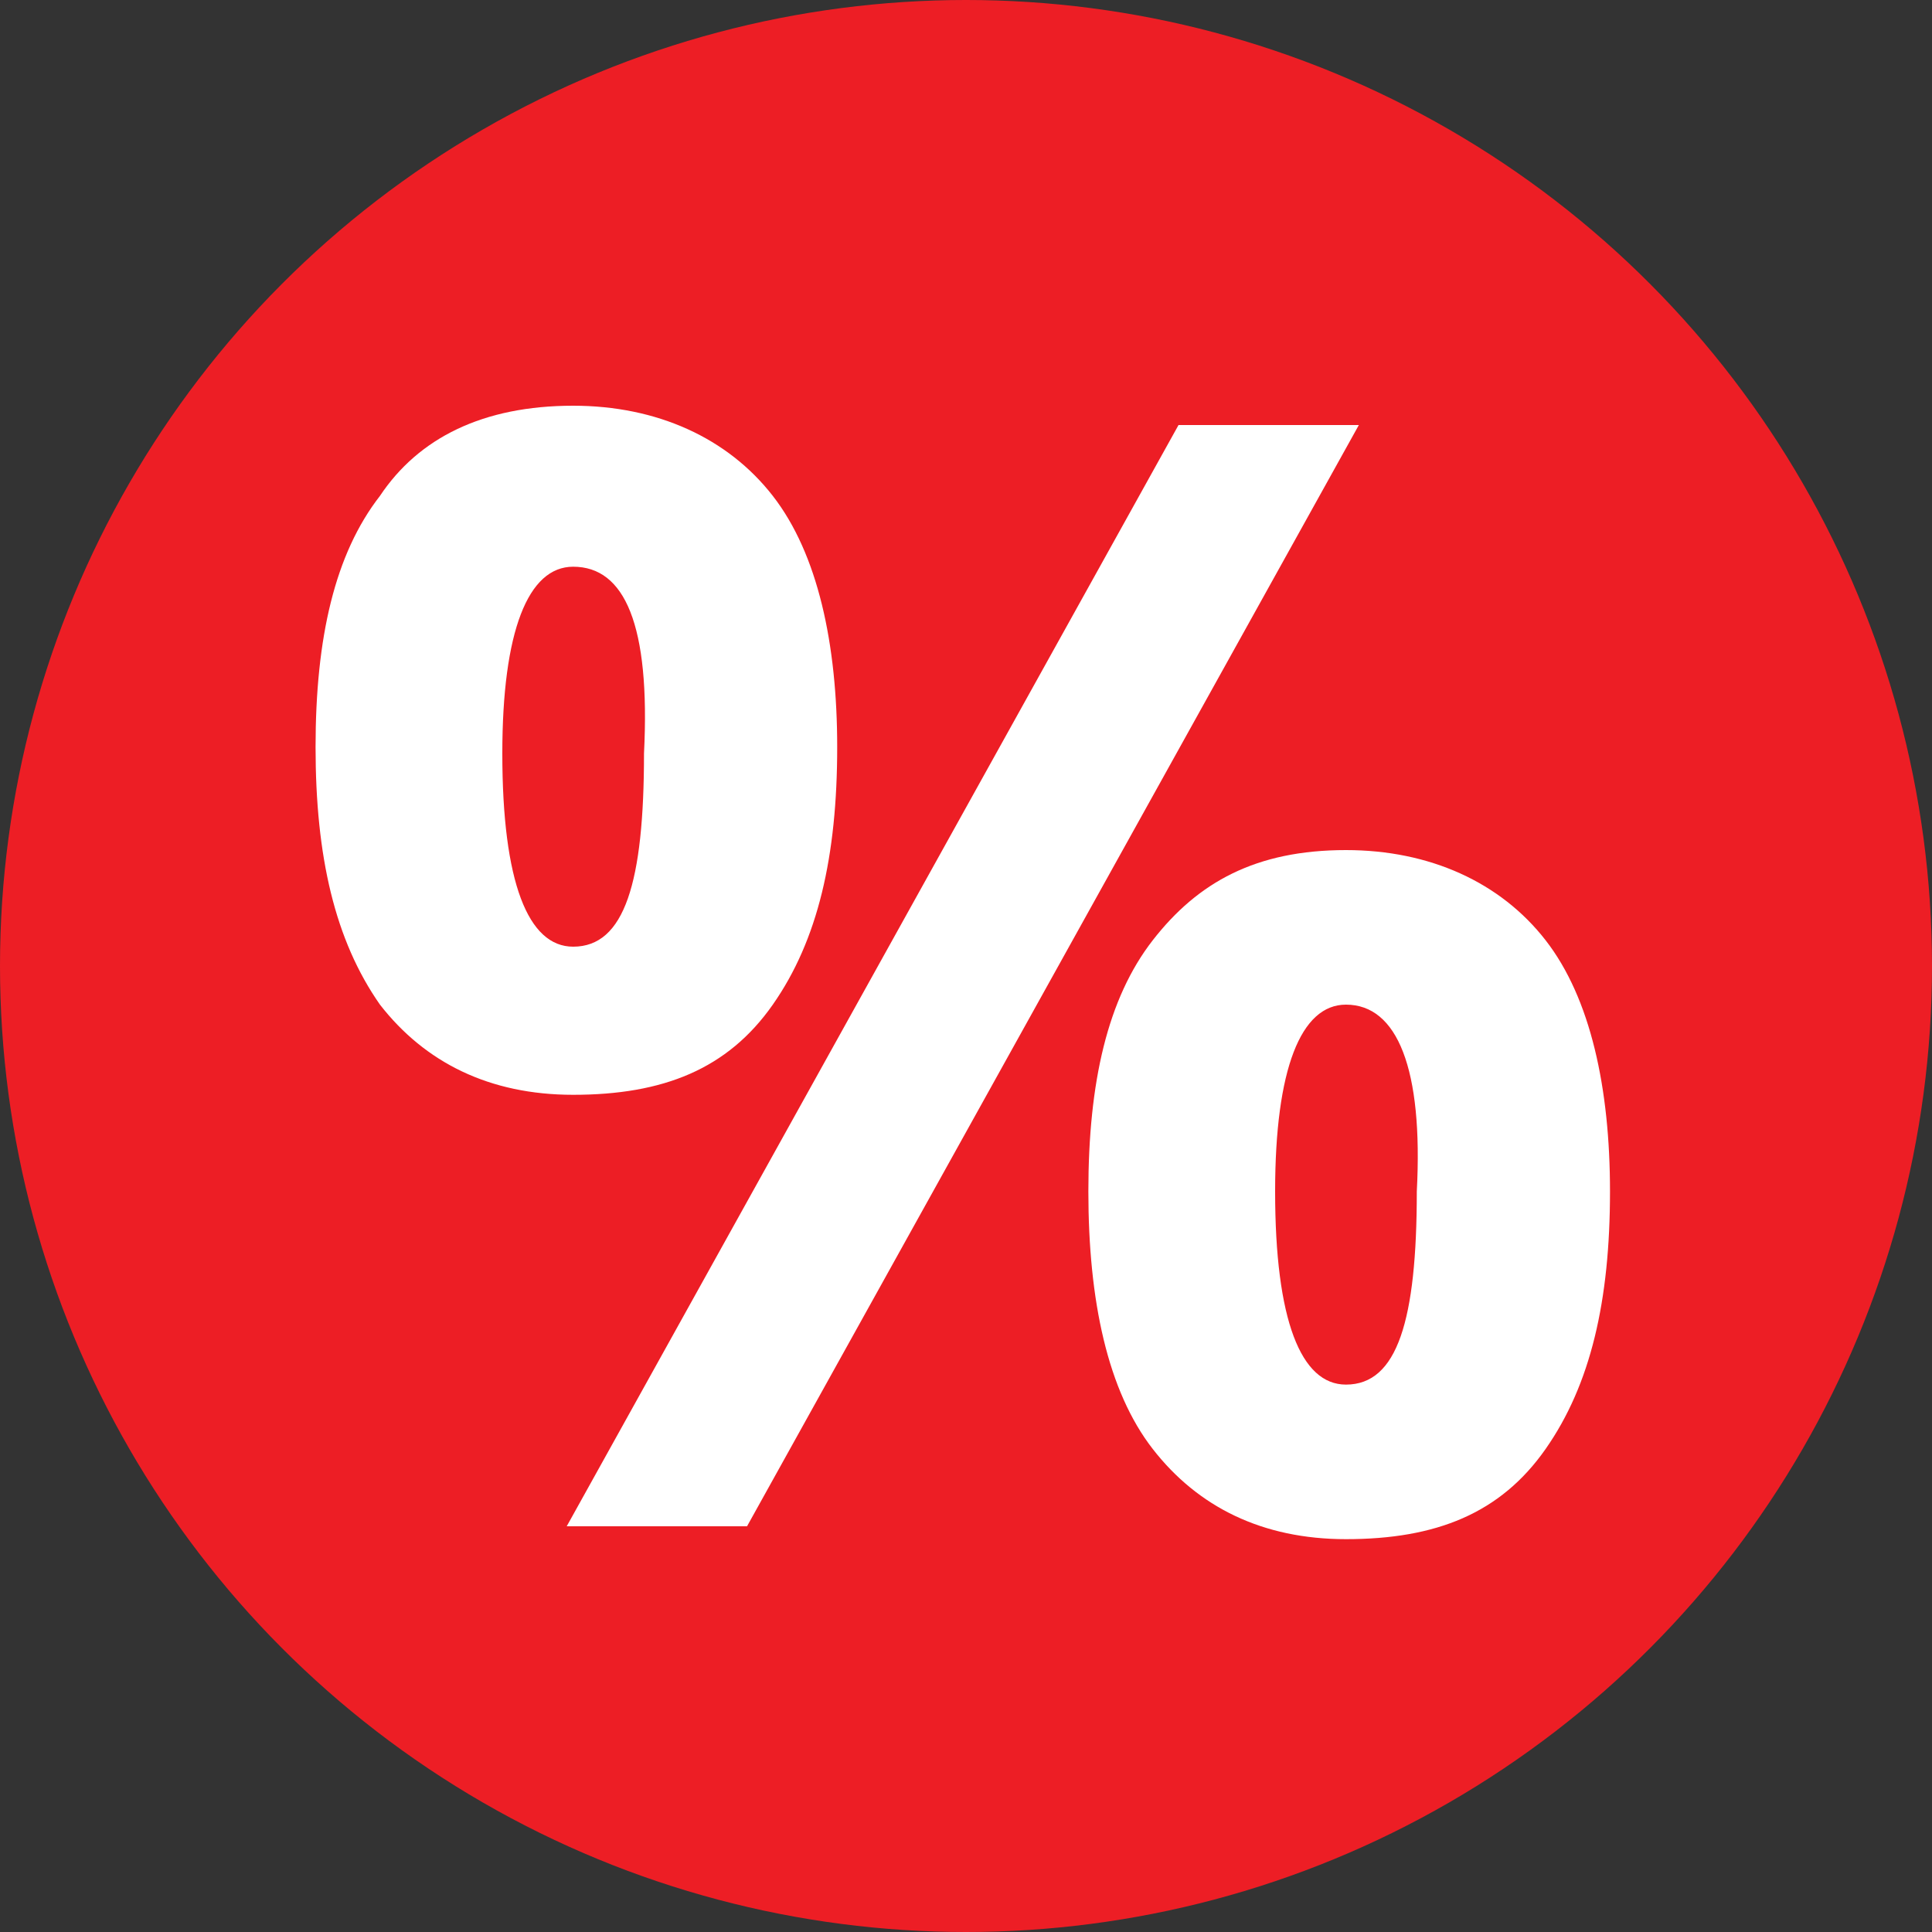 <svg version="1.0" xmlns="http://www.w3.org/2000/svg" width="30" height="30" xml:space="preserve"><rect width="100%" height="100%" fill="#333333" stroke="none"/><circle fill="#ED1E25" cx="15" cy="15" r="15"/><path fill="#FFF" d="M8.9 6.3c1.3 0 2.4.5 3.1 1.4.7.9 1 2.3 1 3.9 0 1.7-.3 3-1 4S10.3 17 8.9 17c-1.3 0-2.3-.5-3-1.4-.7-1-1-2.3-1-4 0-1.7.3-3 1-3.9.6-.9 1.6-1.4 3-1.4zm0 2.5c-.7 0-1.1 1-1.1 2.9 0 2 .4 3 1.1 3 .8 0 1.1-1 1.1-3 .1-2-.3-2.9-1.1-2.9zm12.2-2.2-9.5 17.1H8.8l9.5-17.1h2.8zm-.2 6.6c1.3 0 2.4.5 3.1 1.4s1 2.3 1 3.9c0 1.7-.3 3-1 4s-1.7 1.4-3.1 1.4c-1.3 0-2.3-.5-3-1.4s-1-2.3-1-4c0-1.7.3-3 1-3.9s1.6-1.4 3-1.4zm0 2.4c-.7 0-1.1 1-1.1 2.9 0 2 .4 3 1.1 3 .8 0 1.1-1 1.1-3 .1-1.9-.3-2.9-1.1-2.9z"/></svg>